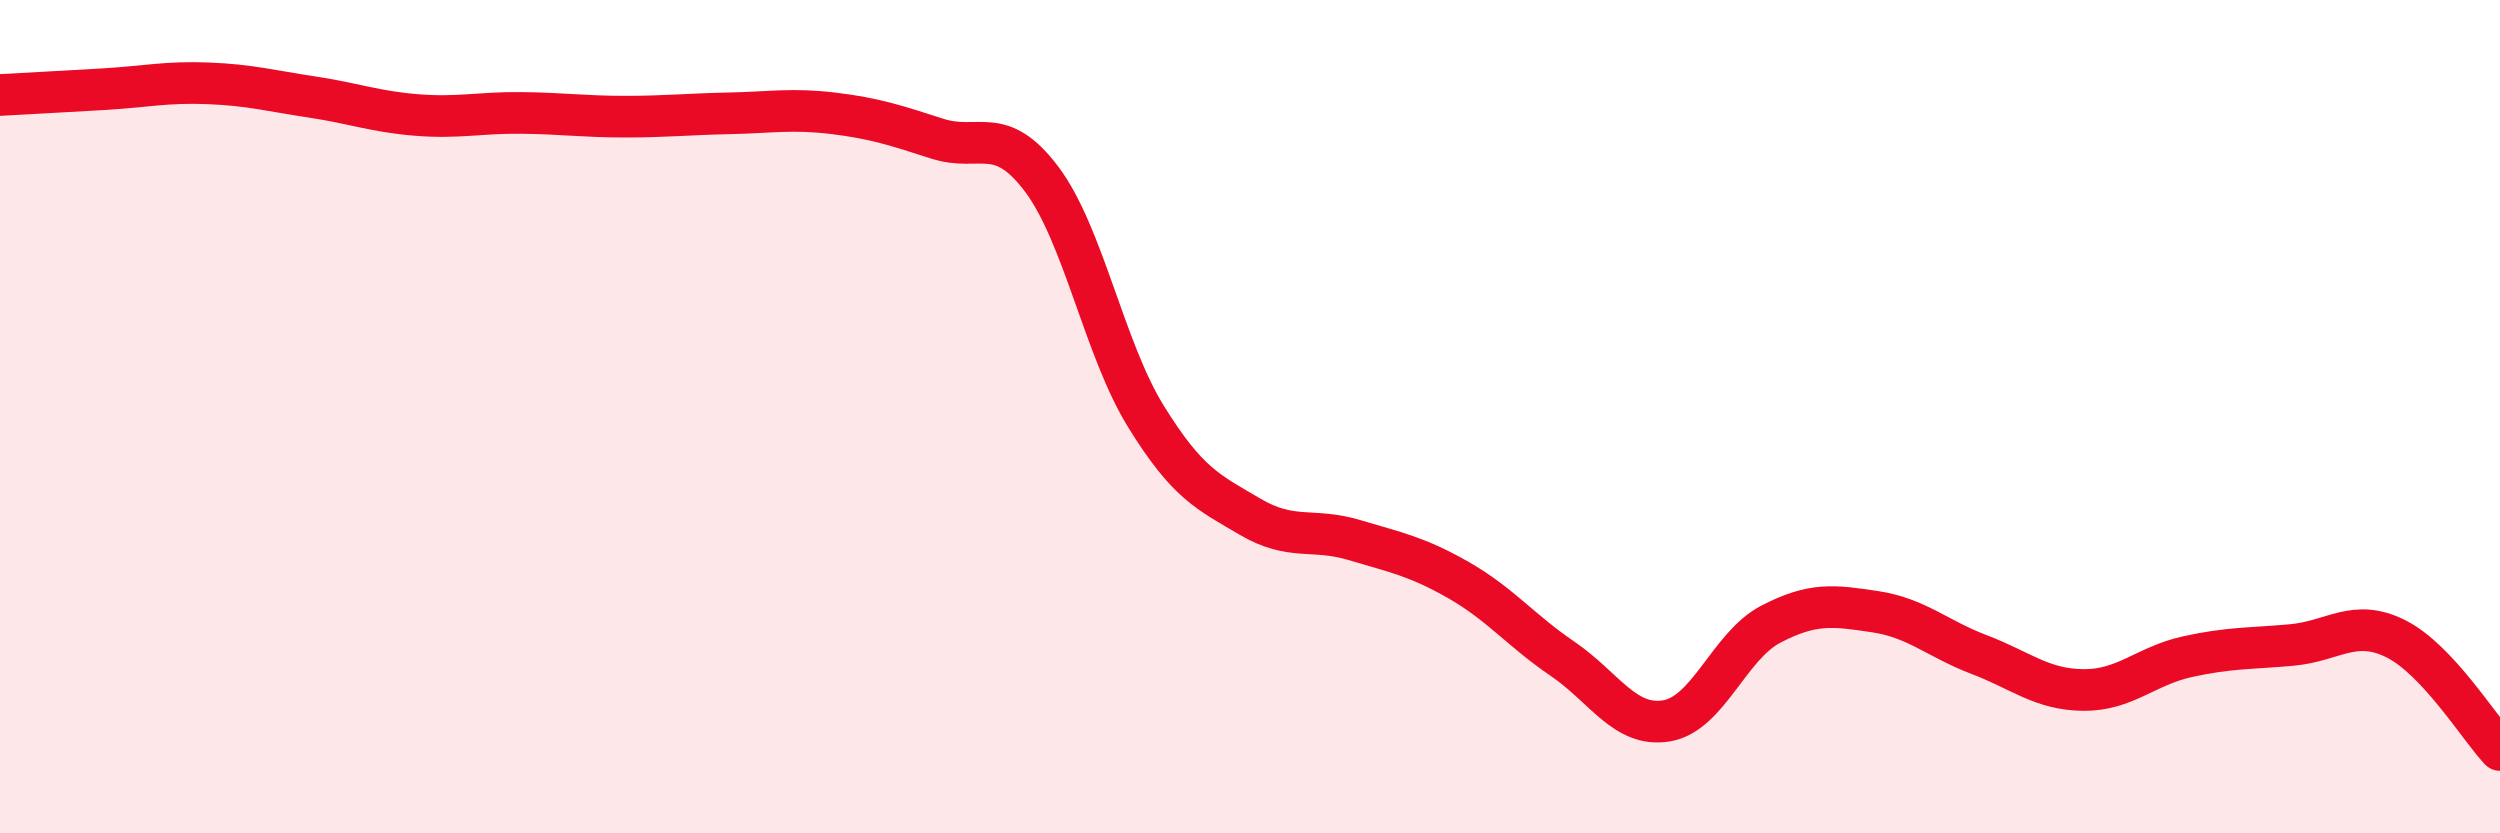 
    <svg width="60" height="20" viewBox="0 0 60 20" xmlns="http://www.w3.org/2000/svg">
      <path
        d="M 0,2.28 C 0.5,2.25 1.5,2.2 2.5,2.14 C 3.5,2.08 4,1.96 5,2 C 6,2.04 6.5,2.18 7.5,2.33 C 8.5,2.48 9,2.68 10,2.76 C 11,2.84 11.5,2.7 12.5,2.71 C 13.5,2.72 14,2.8 15,2.8 C 16,2.8 16.5,2.74 17.5,2.72 C 18.5,2.7 19,2.6 20,2.72 C 21,2.84 21.5,3.01 22.5,3.33 C 23.5,3.65 24,2.97 25,4.3 C 26,5.63 26.5,8.37 27.5,9.99 C 28.5,11.61 29,11.81 30,12.4 C 31,12.99 31.5,12.66 32.5,12.96 C 33.5,13.26 34,13.35 35,13.92 C 36,14.49 36.5,15.13 37.5,15.81 C 38.5,16.49 39,17.47 40,17.3 C 41,17.13 41.5,15.5 42.5,14.98 C 43.5,14.46 44,14.53 45,14.68 C 46,14.83 46.5,15.33 47.5,15.71 C 48.5,16.09 49,16.55 50,16.56 C 51,16.57 51.5,15.98 52.5,15.76 C 53.5,15.54 54,15.57 55,15.48 C 56,15.39 56.5,14.83 57.5,15.33 C 58.5,15.83 59.5,17.47 60,18L60 20L0 20Z"
        fill="#EB0A25"
        opacity="0.1"
        stroke-linecap="round"
        stroke-linejoin="round"
      />
      <path
        d="M 0,2.28 C 0.5,2.25 1.5,2.2 2.5,2.14 C 3.5,2.08 4,1.96 5,2 C 6,2.04 6.5,2.18 7.5,2.33 C 8.5,2.48 9,2.68 10,2.76 C 11,2.84 11.5,2.7 12.5,2.71 C 13.5,2.72 14,2.8 15,2.8 C 16,2.8 16.5,2.74 17.5,2.72 C 18.5,2.7 19,2.6 20,2.72 C 21,2.84 21.5,3.01 22.5,3.33 C 23.5,3.65 24,2.97 25,4.3 C 26,5.63 26.5,8.37 27.5,9.99 C 28.5,11.61 29,11.81 30,12.4 C 31,12.99 31.5,12.66 32.5,12.96 C 33.5,13.26 34,13.35 35,13.92 C 36,14.49 36.5,15.13 37.5,15.81 C 38.5,16.49 39,17.47 40,17.3 C 41,17.13 41.5,15.5 42.5,14.98 C 43.5,14.46 44,14.53 45,14.68 C 46,14.83 46.5,15.33 47.5,15.71 C 48.5,16.09 49,16.55 50,16.56 C 51,16.57 51.5,15.98 52.5,15.76 C 53.5,15.54 54,15.57 55,15.48 C 56,15.39 56.5,14.83 57.5,15.33 C 58.5,15.83 59.5,17.47 60,18"
        stroke="#EB0A25"
        stroke-width="1"
        fill="none"
        stroke-linecap="round"
        stroke-linejoin="round"
      />
    </svg>
  
